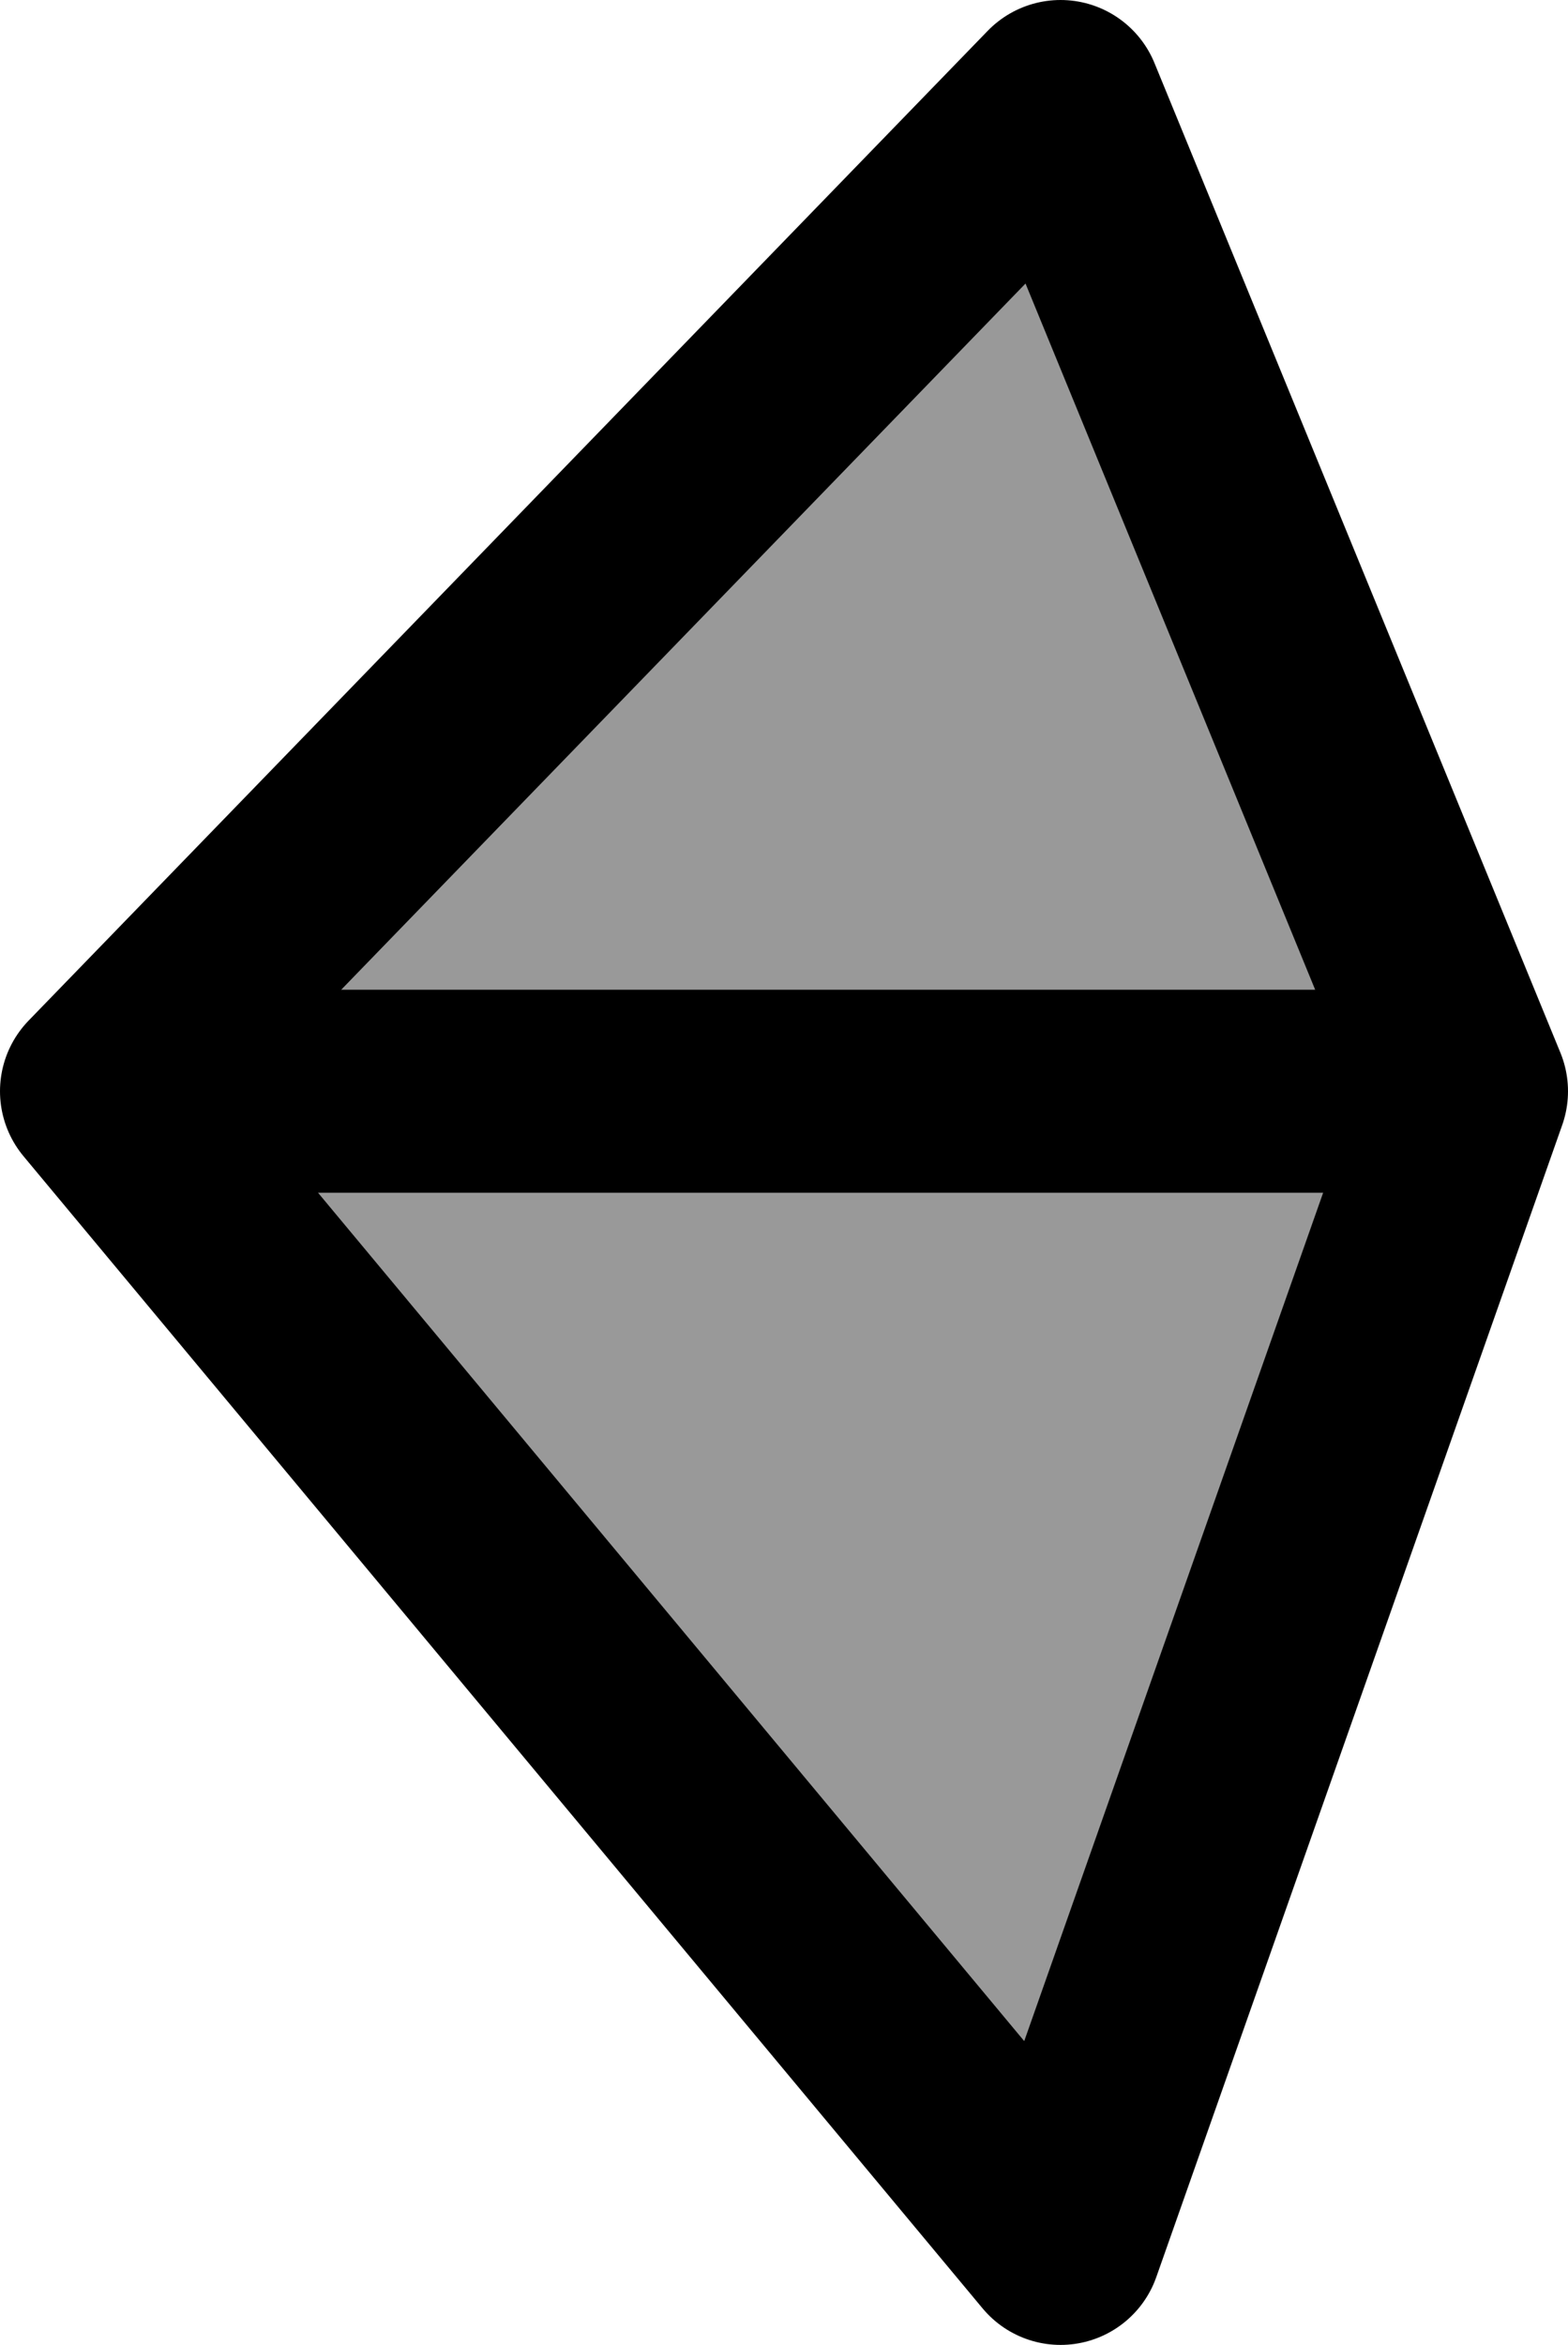 <?xml version="1.0" encoding="UTF-8" standalone="no"?>
<svg xmlns:xlink="http://www.w3.org/1999/xlink" height="23.1px" width="15.45px" xmlns="http://www.w3.org/2000/svg">
  <g transform="matrix(1.0, 0.0, 0.0, 1.0, 26.1, 11.5)">
    <path d="M-25.1 -0.75 L-15.65 -10.5 -11.65 -0.75 -25.1 -0.75 -11.65 -0.75 -15.65 10.6 -25.1 -0.75" fill="#999999" fill-rule="evenodd" stroke="none"/>
    <path d="M-11.65 -0.75 L-15.65 -10.5 -25.1 -0.75 -11.65 -0.75 -15.65 10.6 -25.1 -0.75" fill="none" stroke="#000000" stroke-linecap="round" stroke-linejoin="round" stroke-width="2.0"/>
  </g>
</svg>
